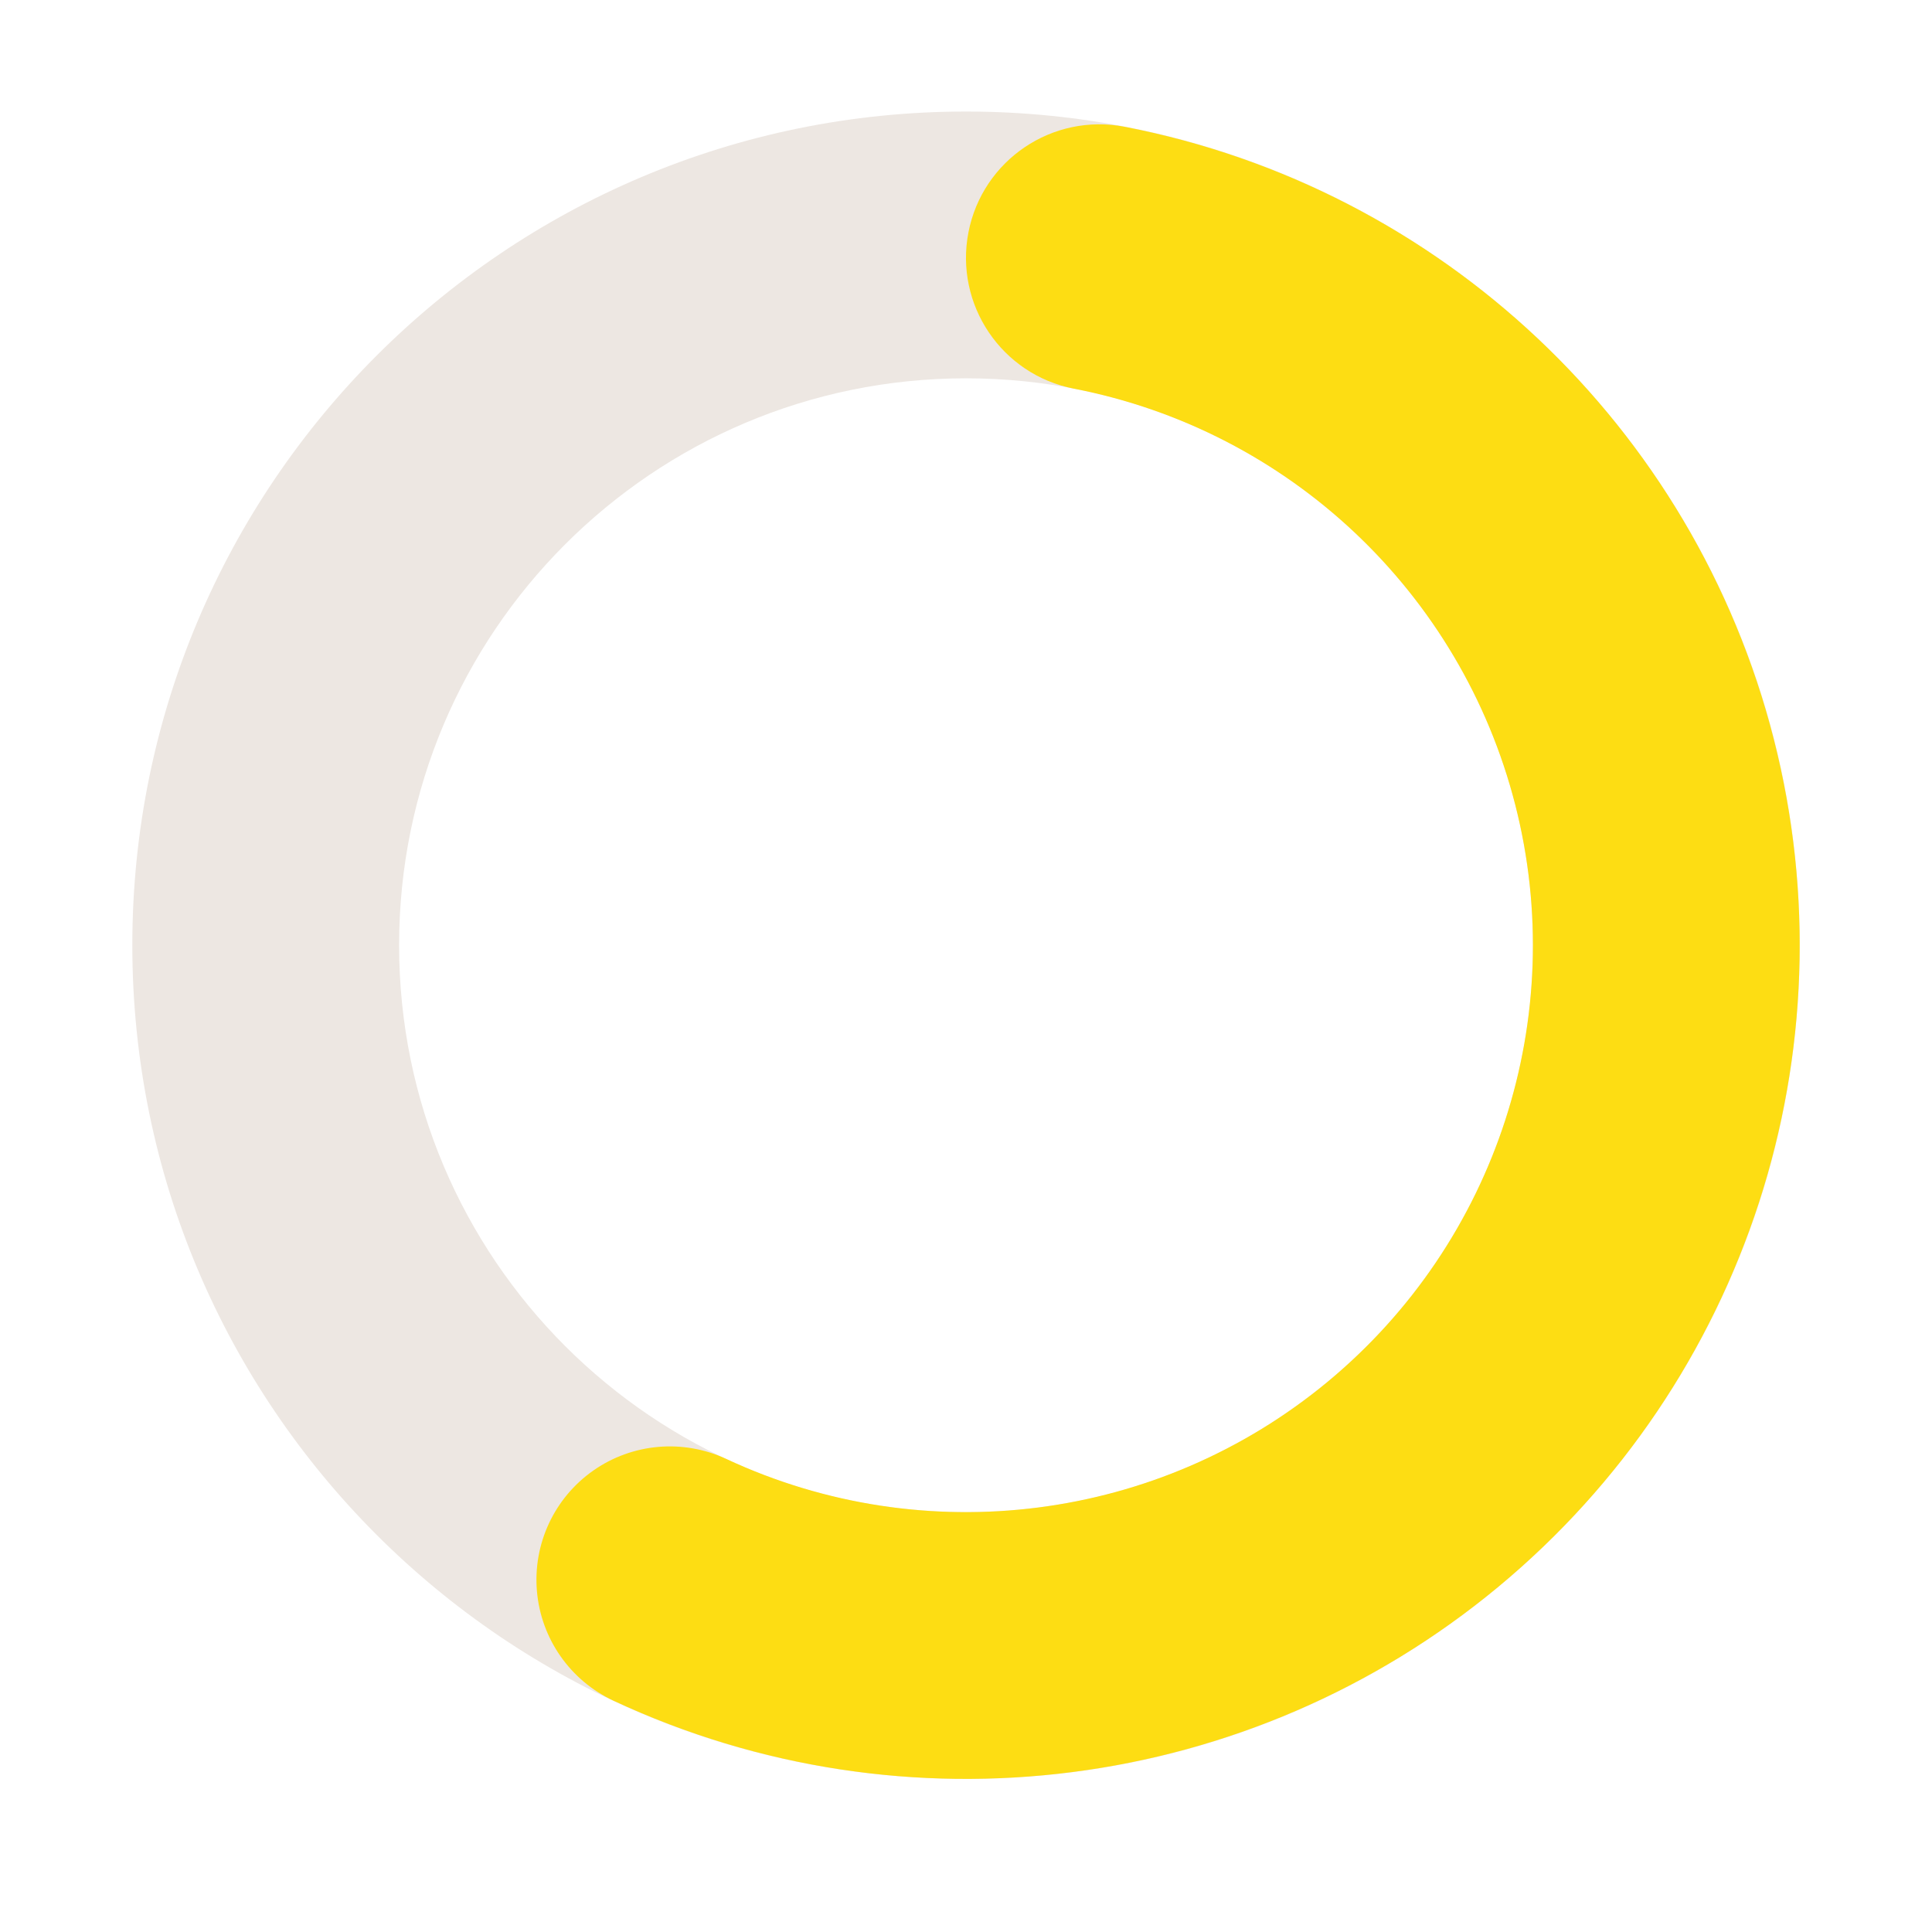 <svg xmlns="http://www.w3.org/2000/svg" xmlns:xlink="http://www.w3.org/1999/xlink" width="1080" zoomAndPan="magnify" viewBox="0 0 810 810" height="1080" preserveAspectRatio="xMidYMid meet" version="1.0"><defs><clipPath id="6e326af0a5"><path d="M 55.477 46.762 L 754.523 46.762 L 754.523 745.809 L 55.477 745.809 Z M 55.477 46.762 " clip-rule="nonzero"/></clipPath><clipPath id="b2c8979040"><path d="M 405 46.762 C 598.035 46.762 754.523 203.25 754.523 396.285 C 754.523 589.324 598.035 745.809 405 745.809 C 211.965 745.809 55.477 589.324 55.477 396.285 C 55.477 203.25 211.965 46.762 405 46.762 L 405 158.609 C 273.734 158.609 167.324 265.02 167.324 396.285 C 167.324 527.551 273.734 633.961 405 633.961 C 536.266 633.961 642.676 527.551 642.676 396.285 C 642.676 265.02 536.266 158.609 405 158.609 L 405 46.762 " clip-rule="nonzero"/></clipPath><clipPath id="7ec4e6086e"><path d="M 224 52 L 755 52 L 755 746 L 224 746 Z M 224 52 " clip-rule="nonzero"/></clipPath><clipPath id="5bd95a890a"><path d="M 471.574 53.16 C 604.23 78.898 710.168 178.797 743.633 309.719 C 777.102 440.637 732.105 579.121 628.078 665.363 C 524.051 751.609 379.625 770.16 257.176 713.012 C 239.074 704.562 226.852 687.094 225.117 667.191 C 223.383 647.285 232.398 627.969 248.77 616.516 C 265.137 605.062 286.375 603.211 304.48 611.66 C 387.746 650.523 485.953 637.906 556.691 579.258 C 627.434 520.613 658.031 426.445 635.27 337.418 C 612.512 248.395 540.477 180.465 450.273 162.961 C 419.953 157.078 400.141 127.73 406.023 97.41 C 411.906 67.086 441.254 47.277 471.574 53.16 " clip-rule="nonzero"/></clipPath></defs><g clip-path="url(#6e326af0a5)"><g clip-path="url(#b2c8979040)"><path fill="#ede7e2" d="M 55.477 46.762 L 754.523 46.762 L 754.523 745.809 L 55.477 745.809 Z M 55.477 46.762 " fill-opacity="1" fill-rule="nonzero"/></g></g><g clip-path="url(#7ec4e6086e)"><g clip-path="url(#5bd95a890a)"><path fill="#fddd13" d="M 55.477 46.762 L 754.523 46.762 L 754.523 745.809 L 55.477 745.809 Z M 55.477 46.762 " fill-opacity="1" fill-rule="nonzero"/></g></g></svg>